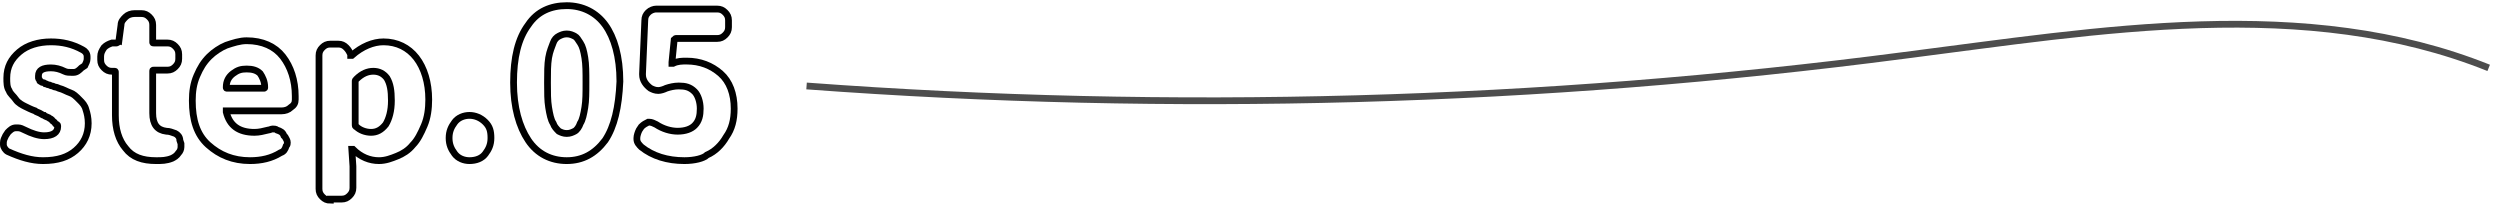 <svg width="221" height="18" viewBox="0 0 221 18" fill="none" xmlns="http://www.w3.org/2000/svg">
<path d="M3.8 14.2C2.8 14.2 1.8 13.9 0.7 13.4C0.5 13.3 0.3 13 0.3 12.8C0.3 12.7 0.3 12.7 0.3 12.6C0.3 12.4 0.4 12.2 0.5 12L0.7 11.7C0.9 11.5 1.1 11.3 1.4 11.3C1.5 11.3 1.5 11.3 1.6 11.3C1.8 11.3 2 11.4 2.2 11.5C2.8 11.8 3.4 12 3.9 12C4.7 12 5.1 11.7 5.1 11.2C5.1 11.1 5.1 11 5 11C4.9 11 4.9 10.9 4.8 10.8C4.7 10.7 4.6 10.7 4.6 10.6C4.5 10.5 4.4 10.5 4.3 10.4C4.1 10.3 4 10.3 3.9 10.2C3.8 10.2 3.7 10.1 3.5 10C3.3 9.9 3.2 9.9 3.1 9.8C2.8 9.7 2.4 9.5 2.2 9.4C2 9.3 1.6 9.1 1.4 8.8C1.2 8.5 0.9 8.3 0.8 8C0.6 7.7 0.6 7.3 0.6 6.9C0.6 5.9 1 5.2 1.7 4.6C2.4 4 3.4 3.7 4.5 3.7C5.5 3.7 6.4 3.9 7.3 4.4C7.5 4.5 7.7 4.7 7.7 5C7.7 5.1 7.7 5.1 7.7 5.2C7.7 5.4 7.6 5.6 7.5 5.8L7.2 6C7 6.2 6.8 6.4 6.5 6.4C6.4 6.4 6.3 6.4 6.3 6.4C6.1 6.4 5.9 6.4 5.7 6.3C5.3 6.1 4.9 6 4.5 6C3.8 6 3.4 6.2 3.4 6.7C3.4 6.8 3.4 6.8 3.4 6.9C3.4 7 3.5 7 3.5 7.1C3.5 7.2 3.6 7.2 3.6 7.2C3.6 7.2 3.7 7.3 3.8 7.3C3.9 7.3 4 7.4 4 7.4C4.1 7.4 4.2 7.5 4.3 7.5C4.4 7.5 4.5 7.6 4.6 7.6C4.7 7.6 4.8 7.7 4.9 7.7C5 7.7 5.2 7.8 5.2 7.8C5.6 7.9 5.9 8.1 6.2 8.2C6.5 8.3 6.7 8.5 7 8.8C7.3 9.1 7.5 9.3 7.6 9.7C7.7 10 7.8 10.4 7.8 10.9C7.8 11.9 7.4 12.7 6.7 13.3C6 13.9 5.1 14.2 3.8 14.2Z" stroke="black" stroke-width="0.598"/>
<path d="M13.799 14.2C12.599 14.2 11.699 13.9 11.099 13.1C10.499 12.4 10.199 11.4 10.199 10.2V6.4C10.199 6.3 10.199 6.3 10.099 6.3H9.899C9.599 6.3 9.399 6.2 9.199 6C8.999 5.8 8.899 5.6 8.899 5.3V5C8.899 4.7 8.999 4.5 9.199 4.2C9.399 4 9.599 3.9 9.899 3.8H10.299C10.399 3.8 10.399 3.7 10.499 3.7L10.699 2.2C10.699 1.9 10.899 1.7 11.099 1.5C11.299 1.3 11.599 1.2 11.899 1.2H12.499C12.799 1.2 12.999 1.3 13.199 1.5C13.399 1.7 13.499 1.9 13.499 2.2V3.7C13.499 3.8 13.499 3.8 13.599 3.8H14.799C15.099 3.8 15.299 3.9 15.499 4.1C15.699 4.3 15.799 4.5 15.799 4.8V5.2C15.799 5.5 15.699 5.7 15.499 5.9C15.299 6.1 15.099 6.2 14.799 6.2H13.599C13.499 6.2 13.499 6.2 13.499 6.3V10C13.499 11 13.899 11.5 14.699 11.6C14.999 11.6 15.199 11.7 15.499 11.8C15.699 11.9 15.899 12.1 15.899 12.4L15.999 12.7C15.999 12.8 15.999 12.9 15.999 13C15.999 13.2 15.899 13.4 15.799 13.5C15.599 13.8 15.399 13.9 15.199 14C14.699 14.2 14.299 14.2 13.799 14.2Z" stroke="black" stroke-width="0.598"/>
<path d="M22.1 14.2C20.6 14.2 19.4 13.7 18.4 12.8C17.4 11.9 17 10.6 17 8.9C17 8.1 17.1 7.4 17.4 6.7C17.7 6 18 5.5 18.5 5C18.9 4.6 19.5 4.2 20 4C20.6 3.8 21.2 3.6 21.8 3.6C23.2 3.6 24.3 4.1 25 5C25.7 5.9 26.1 7.1 26.1 8.5C26.1 8.6 26.1 8.7 26.1 8.8C26.1 9.1 26 9.3 25.7 9.5C25.5 9.7 25.2 9.8 24.9 9.8H20.1H20V9.9C20.3 11.1 21.1 11.7 22.5 11.7C22.9 11.7 23.3 11.6 23.7 11.5C23.8 11.5 24 11.4 24.1 11.4C24.2 11.4 24.4 11.4 24.5 11.5C24.8 11.6 25 11.7 25.1 12L25.2 12.1C25.3 12.3 25.4 12.4 25.4 12.6C25.4 12.7 25.4 12.8 25.3 12.9C25.2 13.2 25.1 13.4 24.8 13.5C24 14 23.1 14.2 22.1 14.2ZM20 7.7C20 7.8 20 7.8 20.1 7.8H23.3C23.4 7.8 23.4 7.8 23.4 7.7C23.4 7.2 23.2 6.8 23 6.5C22.7 6.2 22.3 6.1 21.8 6.1C21.3 6.1 21 6.2 20.6 6.5C20.2 6.8 20 7.2 20 7.7Z" stroke="black" stroke-width="0.598"/>
<path d="M29.2 17.7C28.9 17.7 28.7 17.6 28.5 17.4C28.3 17.2 28.2 17 28.2 16.7V4.9C28.2 4.6 28.3 4.4 28.5 4.2C28.7 4 28.9 3.9 29.2 3.9H29.9C30.2 3.9 30.4 4 30.6 4.2C30.8 4.4 30.9 4.6 31 4.8V4.9C31 4.9 31 4.9 31.1 4.9C32 4.1 33 3.7 33.9 3.7C35.1 3.7 36.1 4.2 36.8 5.1C37.5 6 37.9 7.3 37.9 8.8C37.9 9.6 37.8 10.4 37.5 11.1C37.2 11.8 36.9 12.4 36.5 12.8C36.1 13.3 35.6 13.6 35.1 13.8C34.6 14 34.1 14.2 33.5 14.2C32.7 14.2 31.9 13.9 31.2 13.2C31.2 13.2 31.2 13.2 31.1 13.2L31.2 14.7V16.6C31.2 16.9 31.1 17.1 30.9 17.3C30.7 17.5 30.5 17.6 30.2 17.6H29.2V17.7ZM32.8 11.7C33.3 11.7 33.7 11.5 34.1 11C34.4 10.5 34.6 9.8 34.6 8.9C34.6 8 34.5 7.4 34.2 6.9C33.9 6.5 33.5 6.3 33 6.3C32.5 6.3 32 6.5 31.5 7C31.4 7.1 31.4 7.1 31.4 7.2V11C31.4 11.1 31.4 11.2 31.5 11.2C31.8 11.5 32.3 11.7 32.8 11.7Z" stroke="black" stroke-width="0.598"/>
<path d="M41.5 14.2C41 14.2 40.5 14 40.2 13.6C39.9 13.2 39.7 12.8 39.7 12.2C39.7 11.6 39.9 11.2 40.2 10.8C40.5 10.4 41 10.2 41.5 10.2C42 10.2 42.5 10.4 42.9 10.8C43.3 11.2 43.4 11.6 43.4 12.2C43.4 12.8 43.2 13.2 42.9 13.6C42.6 14 42.1 14.2 41.5 14.2Z" stroke="black" stroke-width="0.598"/>
<path d="M53.499 12.4C52.599 13.6 51.499 14.2 50.099 14.2C48.699 14.2 47.499 13.6 46.699 12.4C45.899 11.2 45.399 9.5 45.399 7.3C45.399 5.1 45.799 3.4 46.699 2.2C47.499 1 48.699 0.5 50.099 0.5C51.499 0.5 52.699 1.1 53.499 2.2C54.299 3.3 54.799 5 54.799 7.2C54.699 9.5 54.299 11.2 53.499 12.4ZM49.399 11.6C49.599 11.7 49.799 11.8 50.099 11.8C50.399 11.8 50.599 11.7 50.799 11.6C50.999 11.5 51.199 11.2 51.299 10.9C51.499 10.6 51.599 10.1 51.699 9.5C51.799 8.9 51.799 8.2 51.799 7.3C51.799 6.4 51.799 5.7 51.699 5.1C51.599 4.5 51.499 4.1 51.299 3.8C51.099 3.5 50.999 3.3 50.799 3.2C50.599 3.1 50.399 3 50.099 3C49.799 3 49.599 3.1 49.399 3.2C49.199 3.3 48.999 3.5 48.899 3.8C48.799 4.1 48.599 4.5 48.499 5.1C48.399 5.7 48.399 6.4 48.399 7.3C48.399 8.2 48.399 8.9 48.499 9.5C48.599 10.1 48.699 10.6 48.899 10.9C48.999 11.2 49.199 11.4 49.399 11.6Z" stroke="black" stroke-width="0.598"/>
<path d="M60.5 14.2C59 14.2 57.7 13.8 56.7 13C56.5 12.8 56.3 12.6 56.3 12.3V12.2C56.3 12 56.4 11.7 56.5 11.5L56.7 11.2C56.9 11 57.1 10.9 57.3 10.8H57.4C57.6 10.8 57.8 10.9 58 11C58.6 11.4 59.3 11.6 59.9 11.6C60.6 11.6 61.1 11.4 61.4 11.1C61.8 10.7 61.9 10.2 61.9 9.6C61.9 9 61.7 8.4 61.4 8.1C61 7.7 60.6 7.6 60 7.6C59.6 7.6 59.2 7.7 58.9 7.8C58.7 7.9 58.4 8 58.2 8C57.9 8 57.7 7.9 57.5 7.8C57.1 7.5 56.8 7.1 56.8 6.6V6.5L57 1.8C57 1.5 57.1 1.3 57.3 1.1C57.5 0.9 57.8 0.8 58 0.8H63.4C63.7 0.8 63.9 0.9 64.1 1.1C64.3 1.3 64.4 1.5 64.4 1.8V2.4C64.4 2.7 64.3 2.9 64.1 3.1C63.9 3.3 63.7 3.4 63.4 3.4H59.8C59.7 3.4 59.7 3.4 59.6 3.5L59.4 5.5V5.6H59.5C59.9 5.4 60.3 5.4 60.7 5.4C61.9 5.4 62.9 5.8 63.7 6.5C64.5 7.2 64.9 8.3 64.9 9.6C64.9 10.6 64.7 11.4 64.2 12.1C63.8 12.8 63.2 13.4 62.5 13.7C62.2 14 61.4 14.2 60.5 14.2Z" stroke="black" stroke-width="0.598"/>
<path d="M71.3 7.6C103.6 10 136.2 9.1 168.3 4.9C185.6 2.7 203.8 -0.5 220 6" stroke="#4D4D4D" stroke-width="0.598" stroke-miterlimit="10"/>
</svg>
